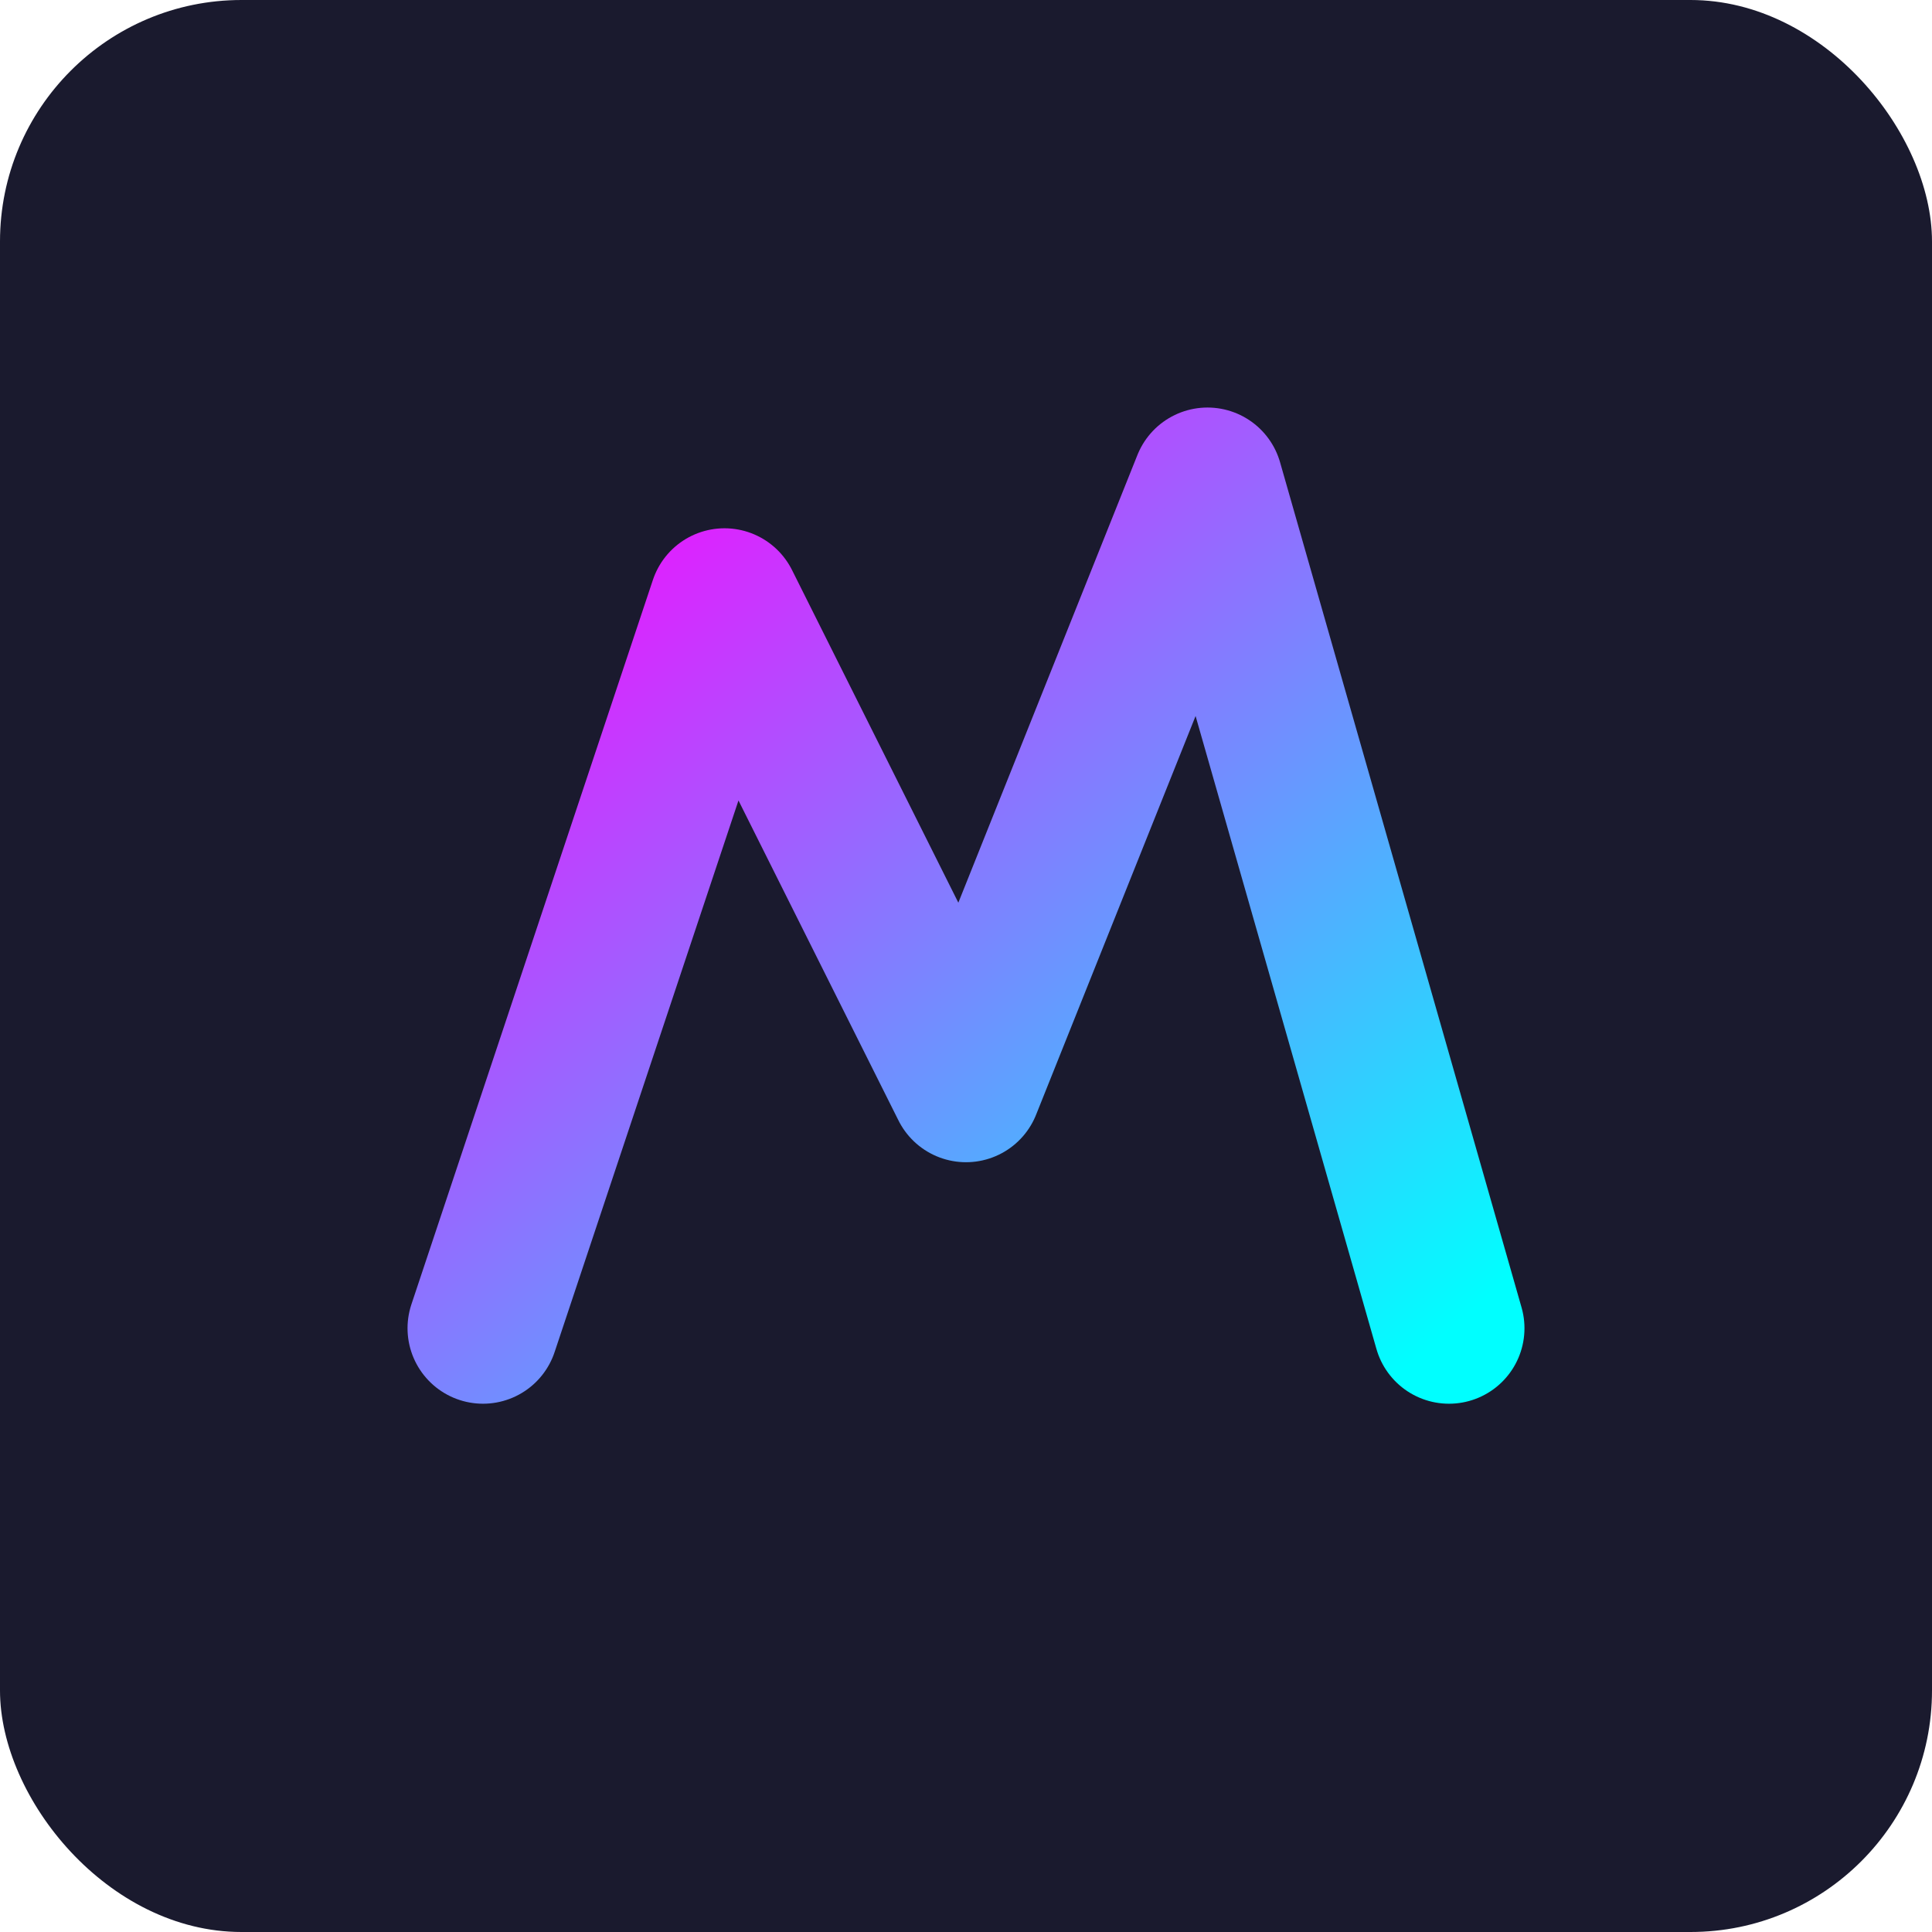 <svg xmlns="http://www.w3.org/2000/svg" viewBox="0 0 32 32">
  <defs>
    <linearGradient id="grad" x1="0%" y1="0%" x2="100%" y2="100%">
      <stop offset="0%" style="stop-color:#ff00ff;stop-opacity:1" />
      <stop offset="100%" style="stop-color:#00ffff;stop-opacity:1" />
    </linearGradient>
  </defs>
  <rect width="32" height="32" rx="4" fill="#1a1a2e"/>
  <path d="M8 22 L12 10 L16 18 L20 8 L24 22" stroke="url(#grad)" stroke-width="2.5" fill="none" stroke-linecap="round" stroke-linejoin="round"/>
</svg>
